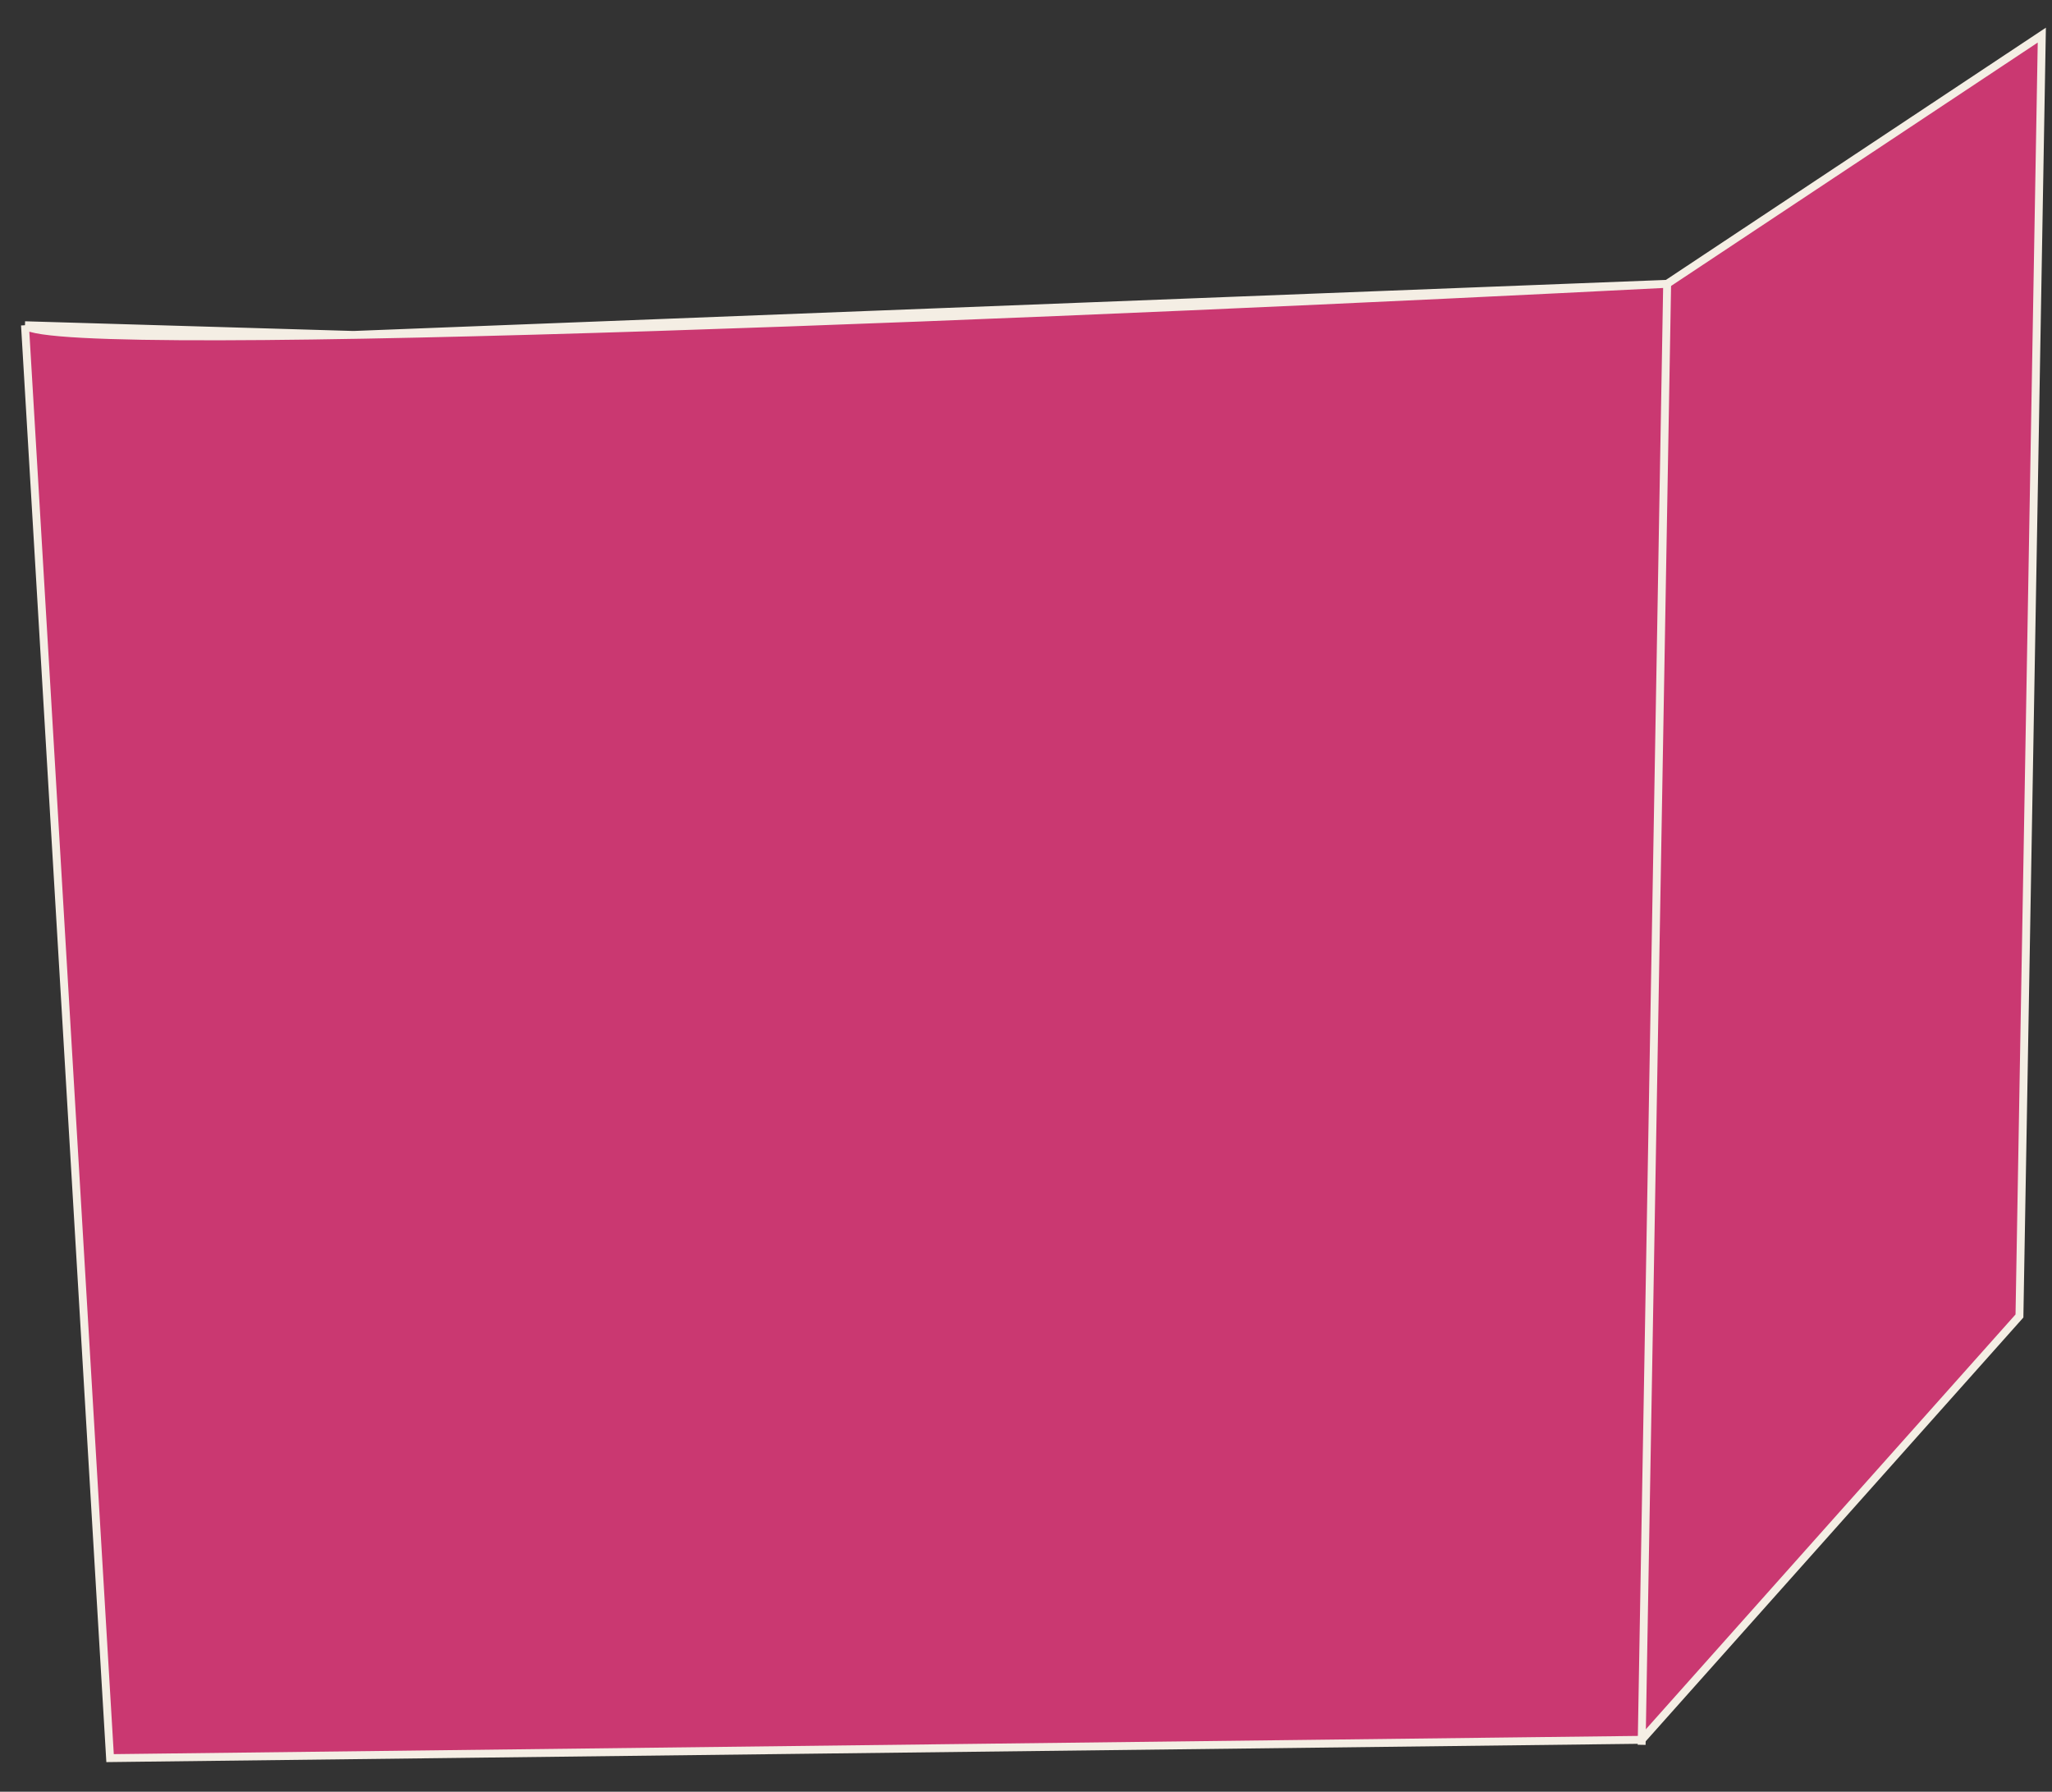 <?xml version="1.0" encoding="UTF-8"?> <svg xmlns="http://www.w3.org/2000/svg" width="260" height="227" viewBox="0 0 260 227" fill="none"><rect x="0" y="0" width="260" height="227" fill="#333333" stroke="none"/><path d="M13.946 222.74L3.165 41.203L44.786 42.432L211.237 35.958L258.709 4.448L255.876 166.725L208.017 220.421L13.946 222.74Z" fill="#CA3871"></path><path d="M3.165 41.203L13.946 222.74L208.017 220.421L255.876 166.725L258.709 4.448L211.237 35.958M3.165 41.203C7.151 45.331 143.54 39.426 211.237 35.958M3.165 41.203L44.786 42.432L211.237 35.958" stroke="#F4EEE4"></path><path d="M211.237 35.958L208.006 221.055" stroke="#F4EEE4"></path></svg> 